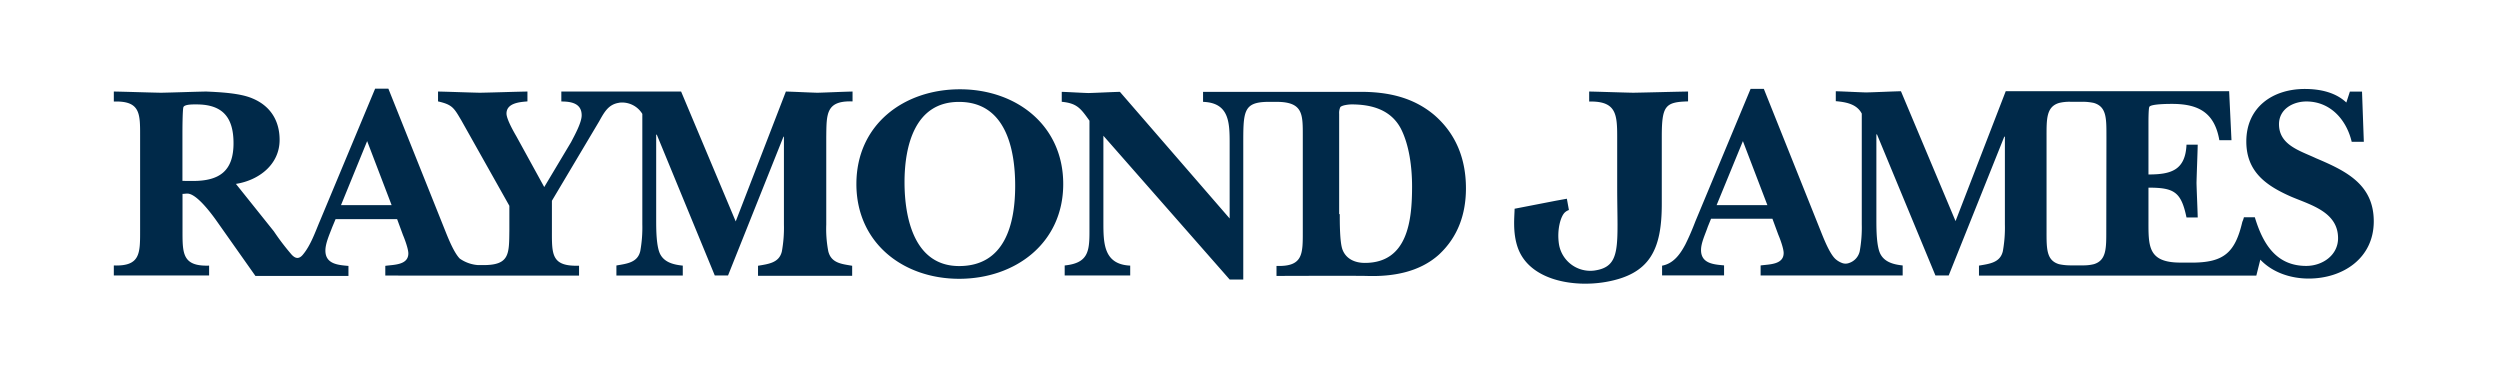 <svg xmlns="http://www.w3.org/2000/svg" width="199" height="30" fill="none"><g clip-path="url(#a)"><path fill="#002949" d="M15.368 14.404c2.134 0 3.22-.822 3.22-3.004 0-2.021-.834-3.088-2.938-3.088-.234 0-.99-.024-1.056.234-.066.257-.072 1.738-.072 2.068v3.784l.846.006Zm15.805 1.924-1.948-5.096-2.081 5.096h4.03ZM49.287 8.18c-.845.12-1.175.725-1.595 1.48l-3.76 6.32v2.375c0 1.9-.047 2.866 2.16 2.794v.786H30.67v-.774c.66-.096 1.834-.048 1.834-.99 0-.353-.282-1.126-.425-1.456l-.468-1.271h-4.899l-.27.647c-.21.564-.54 1.271-.54 1.853 0 1.08 1.008 1.151 1.835 1.223v.798h-7.405l-3.148-4.461c-.725-1.008-1.69-2.135-2.302-2.093-.12 0-.234.024-.354.024v2.914c0 1.81-.024 2.866 2.117 2.794v.786H9.06v-.798c2.117.072 2.093-.965 2.093-2.794v-7.459c0-1.81.047-2.866-2.093-2.794v-.798c1.271.024 2.512.072 3.76.096 1.199-.024 2.374-.072 3.591-.096 1.055.048 2.68.12 3.664.54 1.433.588 2.182 1.763 2.182 3.31 0 1.973-1.667 3.22-3.478 3.502l3.017 3.771a18.92 18.92 0 0 0 1.433 1.877c.185.186.491.444.869 0 .636-.75 1.007-1.853 1.361-2.68L29.86 7.059h1.055l4.557 11.392c.234.588.684 1.69 1.128 2.135.431.3.935.48 1.457.515h.443c2.093 0 2.021-.917 2.045-2.794v-1.925l-3.826-6.805c-.587-.99-.707-1.247-1.852-1.505v-.786c1.103.024 2.23.072 3.334.096 1.27-.024 2.512-.072 3.783-.096v.786c-.588.048-1.667.12-1.667.965 0 .444.564 1.433.798 1.835l2.206 4.017 2.135-3.573c.281-.54.845-1.553.845-2.135 0-.965-.845-1.103-1.619-1.103v-.792h9.534l4.347 10.338 3.993-10.338c.846.024 1.691.072 2.513.096.893-.024 1.762-.072 2.794-.096v.786C65.728 8 65.794 9.079 65.77 10.914v6.955a9.44 9.44 0 0 0 .162 2.135c.234.941 1.055 1.007 1.9 1.151v.798h-7.494v-.798c.845-.144 1.69-.234 1.9-1.151.126-.708.18-1.421.162-2.135v-6.991h-.036l-4.413 11.05h-1.055L52.28 10.717h-.048v6.788c0 .707 0 2.134.33 2.746.354.66 1.103.821 1.787.893v.786h-5.283v-.798c.846-.144 1.691-.234 1.901-1.151.126-.707.18-1.421.162-2.135V9.067a1.882 1.882 0 0 0-1.835-.893l-.006.006Zm18.882 6.47c0-4.743 3.783-7.543 8.244-7.543s8.22 2.842 8.22 7.542c0 4.701-3.807 7.543-8.292 7.543-4.485-.006-8.172-2.884-8.172-7.543ZM72 14.505c0 2.842.773 6.673 4.347 6.673 3.64 0 4.461-3.334 4.461-6.392 0-2.962-.773-6.673-4.46-6.673-3.55-.018-4.348 3.55-4.348 6.392Zm28.937-6.398c-1.997.024-1.973.773-1.973 3.502v10.643h-1.08L87.83 10.806v6.836c0 1.69 0 3.405 2.135 3.501v.786h-5.216v-.798c1.834-.186 1.972-1.08 1.972-2.656V9.607c-.707-.99-.99-1.385-2.206-1.505V7.31c.707.024 1.409.072 2.116.096.846-.024 1.667-.072 2.513-.096l8.736 10.08v-5.9c0-1.691 0-3.31-2.117-3.382V7.31h12.544c2.158 0 4.179.426 5.87 1.853 1.763 1.53 2.512 3.55 2.512 5.828 0 2.045-.635 3.874-2.158 5.283-1.571 1.409-3.712 1.763-5.781 1.69-1.175-.023-7.141 0-7.141 0v-.797c2.135.072 2.093-.965 2.093-2.794v-7.495c0-1.763.048-2.77-2.093-2.77h-.671Zm5.708 8.946c0 .66 0 2.207.21 2.794.282.774 1.007 1.08 1.787 1.08 3.429 0 3.759-3.406 3.759-6.087 0-1.48-.21-3.267-.893-4.604-.798-1.506-2.327-1.925-3.922-1.925-.186 0-.725.048-.893.21a1.109 1.109 0 0 0-.096.54v7.986h.048v.006Zm18.228-.33a.887.887 0 0 0-.282.162c-.354.282-.684 1.41-.492 2.584a2.527 2.527 0 0 0 2.794 2.069c2.231-.306 1.835-1.973 1.835-6.692v-3.921c0-1.835-.072-2.89-2.23-2.842v-.798c1.103.024 2.374.072 3.501.096 1.385-.024 2.962-.072 4.371-.096v.786c-1.834.048-2.092.354-2.092 2.842v5.33c0 3.664-.966 5.589-4.461 6.2-2.561.444-6.014-.12-6.974-2.656-.467-1.247-.281-2.608-.281-3.172l3.267-.635.894-.162.162.893m15.799-.384-1.949-5.096-2.092 5.096h4.041Zm37.931.966h.869c.612 2.02 1.643 3.873 4.09 3.873 1.289 0 2.536-.845 2.536-2.206 0-2.069-2.135-2.633-3.688-3.286-1.996-.87-3.615-1.973-3.615-4.413 0-2.722 2.092-4.18 4.653-4.18 1.199 0 2.44.258 3.309 1.08l.282-.87h.966l.144 3.994h-.966c-.402-1.715-1.667-3.208-3.603-3.208-1.08 0-2.183.612-2.183 1.81 0 1.668 1.691 2.117 2.938 2.705 2.374 1.007 4.605 2.069 4.605 5.025 0 2.956-2.476 4.556-5.181 4.556-1.409 0-2.866-.467-3.849-1.505l-.318 1.272h-22.077v-.798c.845-.144 1.691-.234 1.901-1.151.126-.708.18-1.421.162-2.135v-6.979h-.048l-4.425 11.05h-1.056l-4.653-11.23h-.048v6.794c0 .707 0 2.134.33 2.746.354.66 1.103.821 1.763.893v.798h-11.308v-.798c.659-.096 1.834-.048 1.834-.99 0-.353-.281-1.126-.425-1.456l-.468-1.271h-4.887l-.258.635c-.186.564-.539 1.271-.539 1.853 0 1.08 1.007 1.151 1.834 1.223v.798h-4.934v-.774c.893-.162 1.433-.893 1.853-1.69.305-.612.563-1.224.797-1.835l4.395-10.547h1.055l4.557 11.392c.234.588.684 1.715 1.128 2.135.155.143.341.257.539.33.18.071.384.071.564 0a1.27 1.27 0 0 0 .845-.942c.126-.708.18-1.421.162-2.135V9.043c-.402-.773-1.271-.917-2.068-.99v-.79c.797.023 1.618.071 2.416.095.941-.024 1.835-.072 2.77-.096l4.347 10.338 3.994-10.338h17.784l.186 3.898h-.966c-.378-2.183-1.643-2.89-3.759-2.89-.258 0-1.691 0-1.811.234-.072.12-.072 1.079-.072 1.27v4.114c1.787 0 2.938-.33 3.028-2.374h.893c-.024 1.007-.072 2.044-.096 3.052.024.917.072 1.834.096 2.746h-.893c-.426-2.045-.989-2.375-3.028-2.375v2.56c0 2.093-.072 3.406 2.56 3.406h1.104c2.35-.048 3.243-.821 3.807-3.243a1.88 1.88 0 0 0 .126-.366Zm-10.943-6.416c0-1.433.024-2.374-.989-2.68a4.261 4.261 0 0 0-.918-.096h-.977c-.3-.006-.599.024-.893.096-1.008.306-.99 1.271-.99 2.68v7.471c0 1.433-.024 2.375.99 2.68.3.066.605.096.917.096h.965c.3.006.6-.024.894-.096 1.007-.305.989-1.27.989-2.68l.012-7.471Z"/></g><defs><clipPath id="a"><path fill="#fff" d="M9 7h180v15.65H9z"/></clipPath></defs></svg>